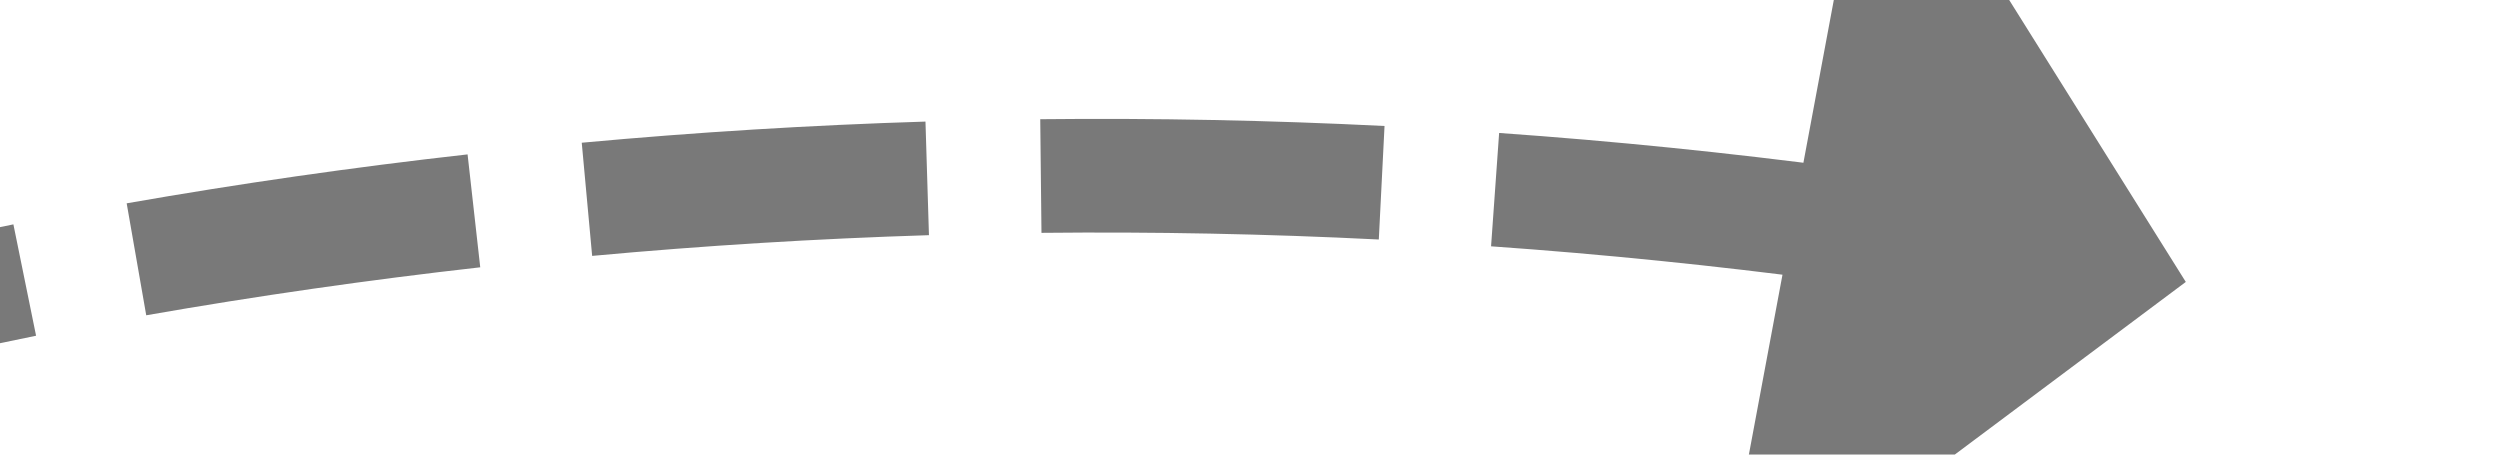 ﻿<?xml version="1.0" encoding="utf-8"?>
<svg version="1.1" xmlns:xlink="http://www.w3.org/1999/xlink" width="44px" height="8px" viewBox="2710 1002  44 8" xmlns="http://www.w3.org/2000/svg">
  <g transform="matrix(-0.574 -0.819 0.819 -0.574 3474.944 3820.941 )">
    <path d="M 2750.651 966.09  C 2750.986 964.098  2751.26 962.096  2751.473 960.086  L 2749.485 959.875  C 2749.276 961.844  2749.007 963.806  2748.678 965.758  L 2750.651 966.09  Z M 2748.988 973.996  C 2749.484 972.038  2749.92 970.064  2750.295 968.079  L 2748.33 967.707  C 2747.962 969.653  2747.535 971.586  2747.049 973.506  L 2748.988 973.996  Z M 2746.69 981.741  C 2747.343 979.829  2747.937 977.898  2748.473 975.95  L 2746.544 975.42  C 2746.02 977.329  2745.437 979.222  2744.797 981.095  L 2746.69 981.741  Z M 2743.771 989.275  C 2744.577 987.422  2745.326 985.545  2746.018 983.647  L 2744.138 982.962  C 2743.461 984.822  2742.727 986.662  2741.937 988.477  L 2743.771 989.275  Z M 2740.192 996.527  C 2741.16 994.753  2742.073 992.95  2742.93 991.12  L 2741.119 990.271  C 2740.279 992.064  2739.384 993.831  2738.437 995.569  L 2740.192 996.527  Z M 2736.04 1003.457  C 2737.148 1001.767  2738.204 1000.044  2739.207 998.29  L 2737.471 997.297  C 2736.488 999.016  2735.453 1000.704  2734.368 1002.36  L 2736.04 1003.457  Z M 2731.34 1010.028  C 2732.581 1008.433  2733.773 1006.802  2734.915 1005.135  L 2733.265 1004.005  C 2732.146 1005.638  2730.978 1007.237  2729.762 1008.799  L 2731.34 1010.028  Z M 2726.122 1016.195  C 2727.488 1014.707  2728.809 1013.178  2730.082 1011.609  L 2728.53 1010.348  C 2727.282 1011.886  2725.987 1013.384  2724.648 1014.843  L 2726.122 1016.195  Z M 2751.666 958.075  C 2751.839 956.062  2751.95 954.044  2752 952.025  L 2750 951.975  C 2749.952 953.955  2749.843 955.932  2749.674 957.905  L 2751.666 958.075  Z M 2720.685 1009.672  L 2721 1020  L 2731.319 1020.534  L 2720.685 1009.672  Z " fill-rule="nonzero" fill="#797979" stroke="none" />
  </g>
</svg>